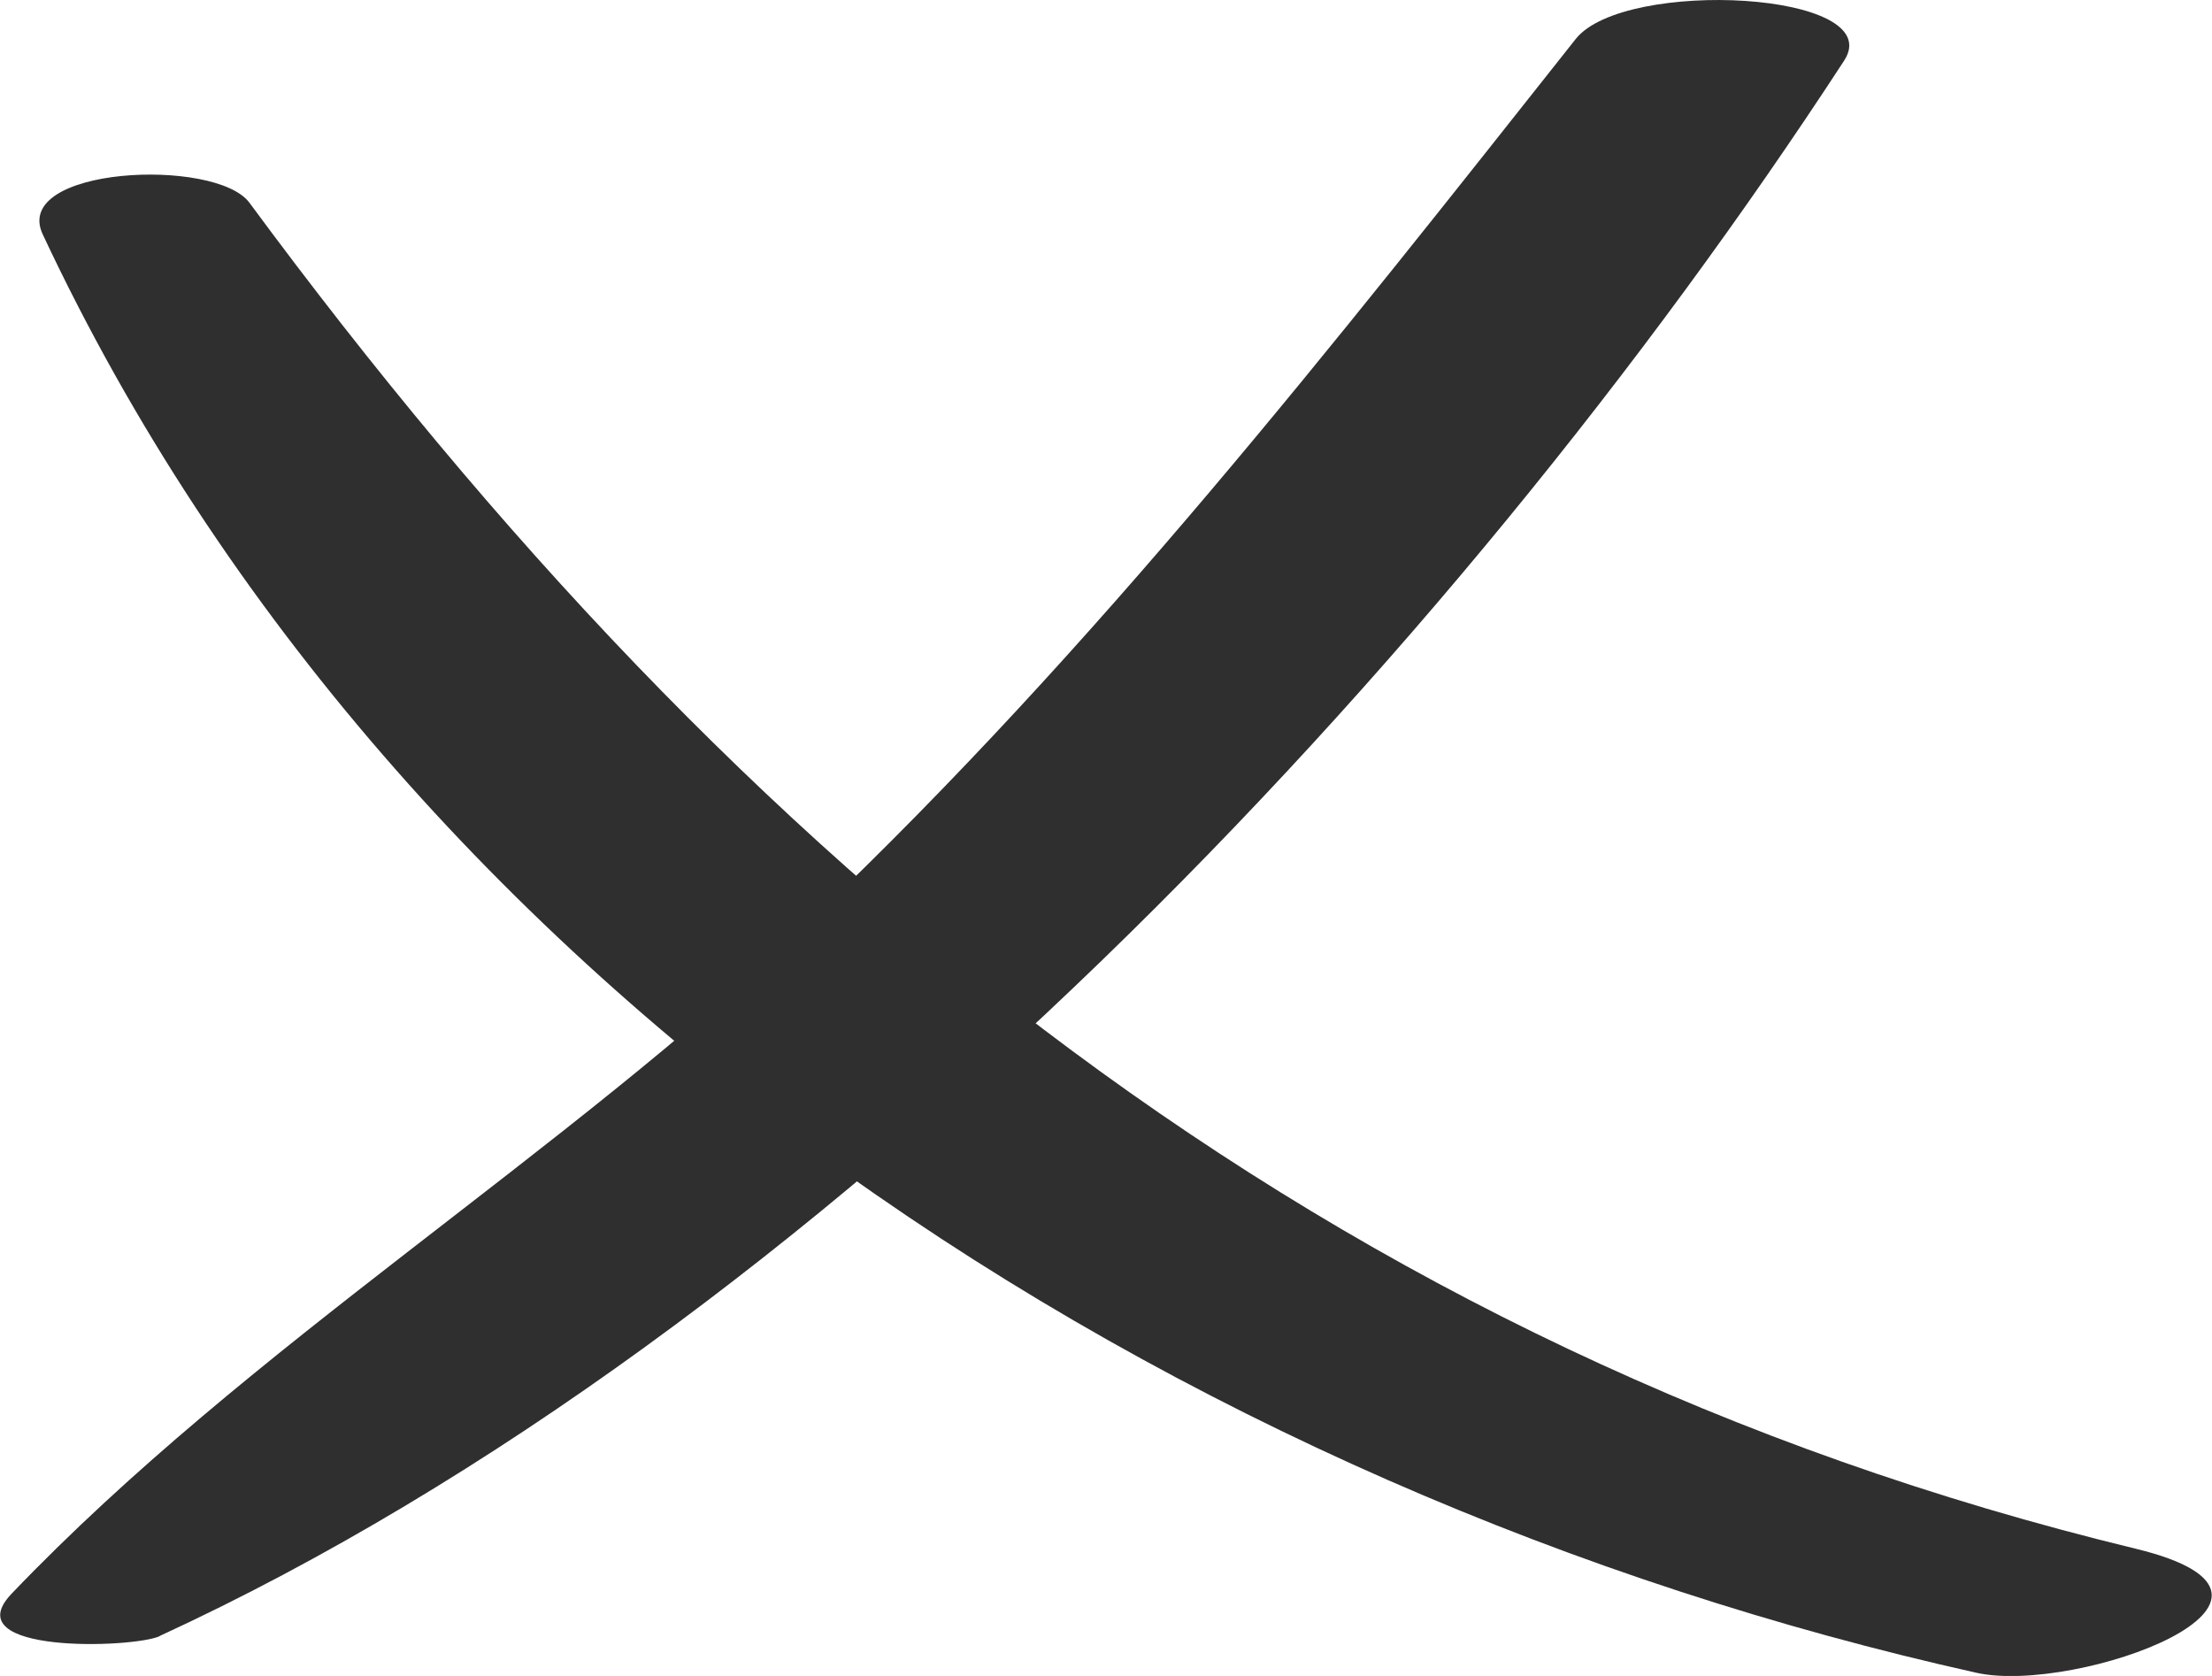 <?xml version="1.0" encoding="UTF-8"?> <svg xmlns="http://www.w3.org/2000/svg" width="66" height="50" viewBox="0 0 66 50" fill="none"> <g clip-path="url(#clip0_165_7780)"> <path d="M4.755 48.812C24.422 39.752 43.283 19.822 55.024 1.809C56.367 -0.256 48.468 -0.662 47.017 1.161C39.777 10.303 32.724 19.309 24.247 27.383C16.738 34.54 7.455 40.116 0.349 47.543C-1.384 49.352 3.976 49.176 4.768 48.812H4.755Z" fill="#2F2F2F"></path> <path d="M1.276 6.994C11.916 29.692 35.156 44.599 58.974 49.906C61.957 50.567 69.842 47.691 63.73 46.206C39.522 40.346 22.018 25.803 7.443 6.049C6.435 4.685 0.323 4.969 1.276 6.994Z" fill="#2F2F2F"></path> </g> <defs> <clipPath id="clip0_165_7780"> <rect width="66" height="50" fill="white"></rect> </clipPath> </defs> </svg> 